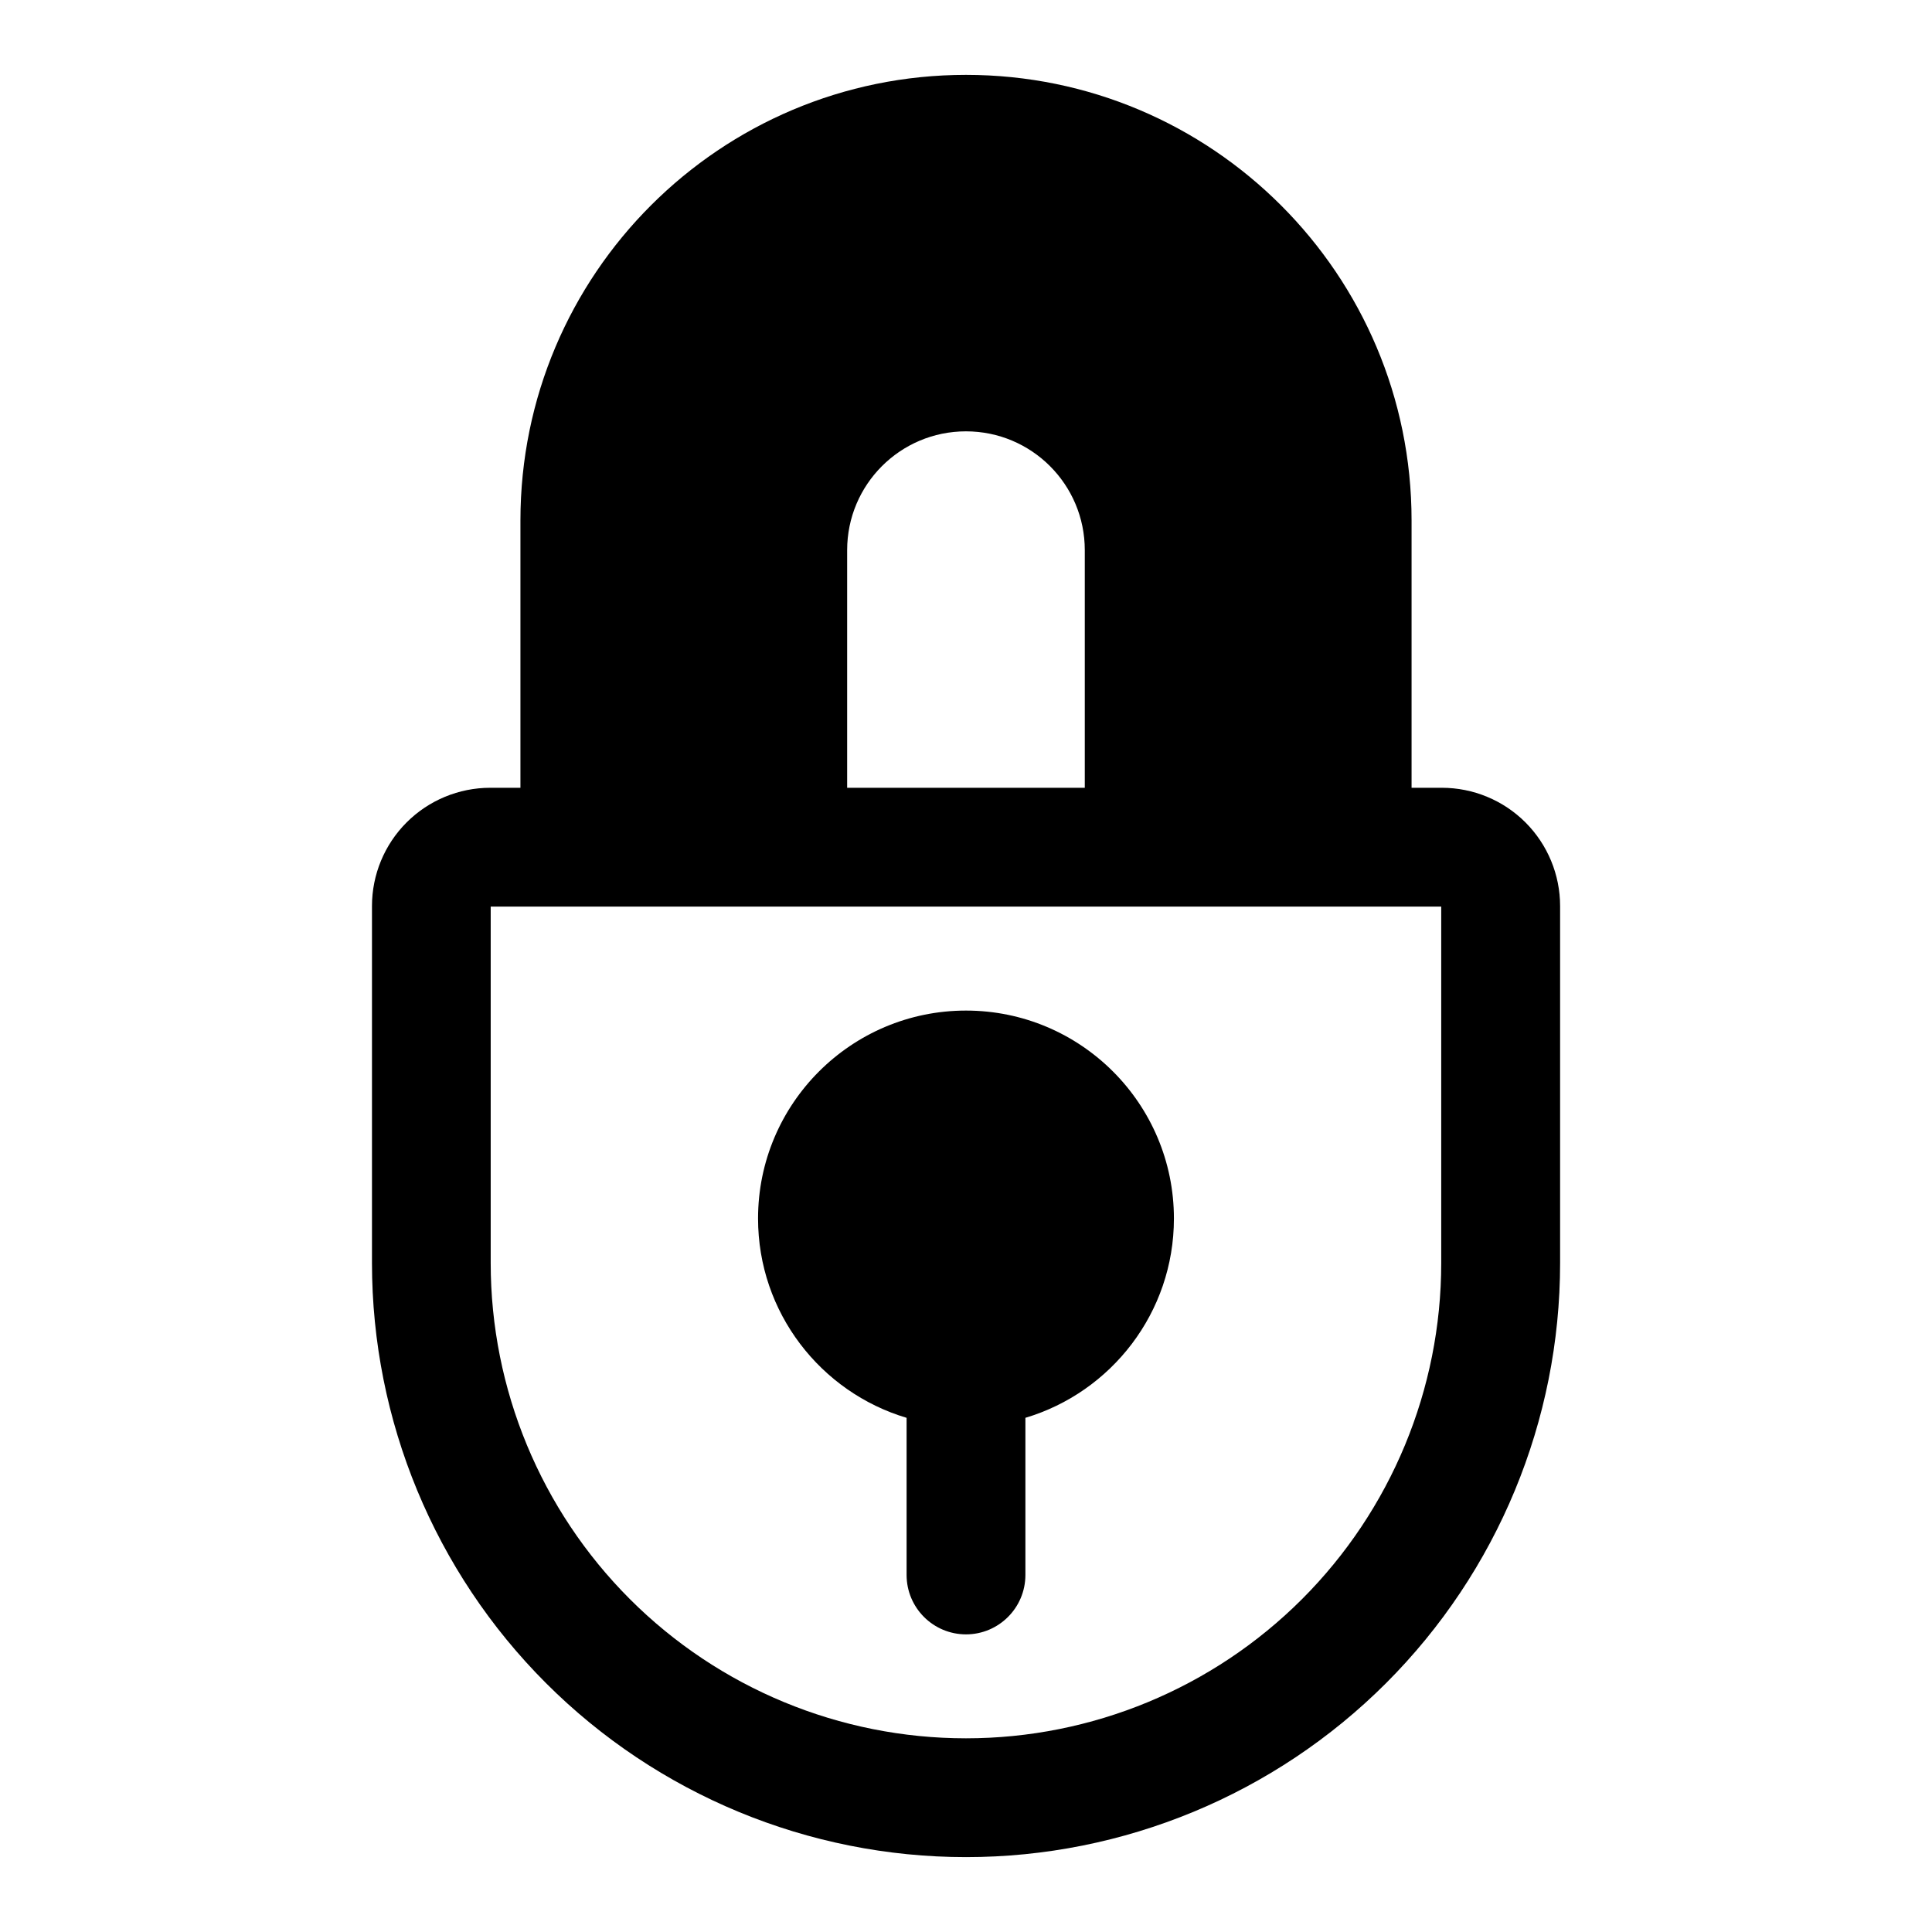<?xml version="1.0" encoding="UTF-8"?>
<!-- Uploaded to: SVG Repo, www.svgrepo.com, Generator: SVG Repo Mixer Tools -->
<svg fill="#000000" width="800px" height="800px" version="1.1" viewBox="144 144 512 512" xmlns="http://www.w3.org/2000/svg">
 <path d="m281.92 352.77v-70.848c0-65.211 52.867-118.08 118.08-118.08 65.211 0 118.08 52.867 118.08 118.08v70.848h8.031c8.297 0 16.281 3.305 22.152 9.18 5.871 5.871 9.18 13.855 9.18 22.152v94.621c0 41.754-16.594 81.805-46.113 111.32s-69.574 46.113-111.32 46.113c-41.754 0-81.805-16.594-111.32-46.113-29.52-29.52-46.113-69.574-46.113-111.32v-94.621c0-8.297 3.305-16.281 9.18-22.152 5.871-5.871 13.855-9.18 22.152-9.18h8.031zm244.03 31.488h-251.91v94.465c0 33.41 13.273 65.449 36.887 89.062 23.617 23.617 55.656 36.887 89.062 36.887 33.41 0 65.449-13.273 89.062-36.887 23.617-23.617 36.887-55.656 36.887-89.062v-94.465zm-141.7 135.48c-22.75-6.785-39.359-27.883-39.359-52.82 0-30.418 24.688-55.105 55.105-55.105s55.105 24.688 55.105 55.105c0 24.938-16.609 46.035-39.359 52.82v41.645c0 8.691-7.055 15.742-15.742 15.742-8.691 0-15.742-7.055-15.742-15.742v-41.645zm47.23-229.94c0-17.398-14.09-31.488-31.488-31.488-17.398 0-31.488 14.09-31.488 31.488v62.977h62.977z" fill-rule="evenodd"/>
</svg>